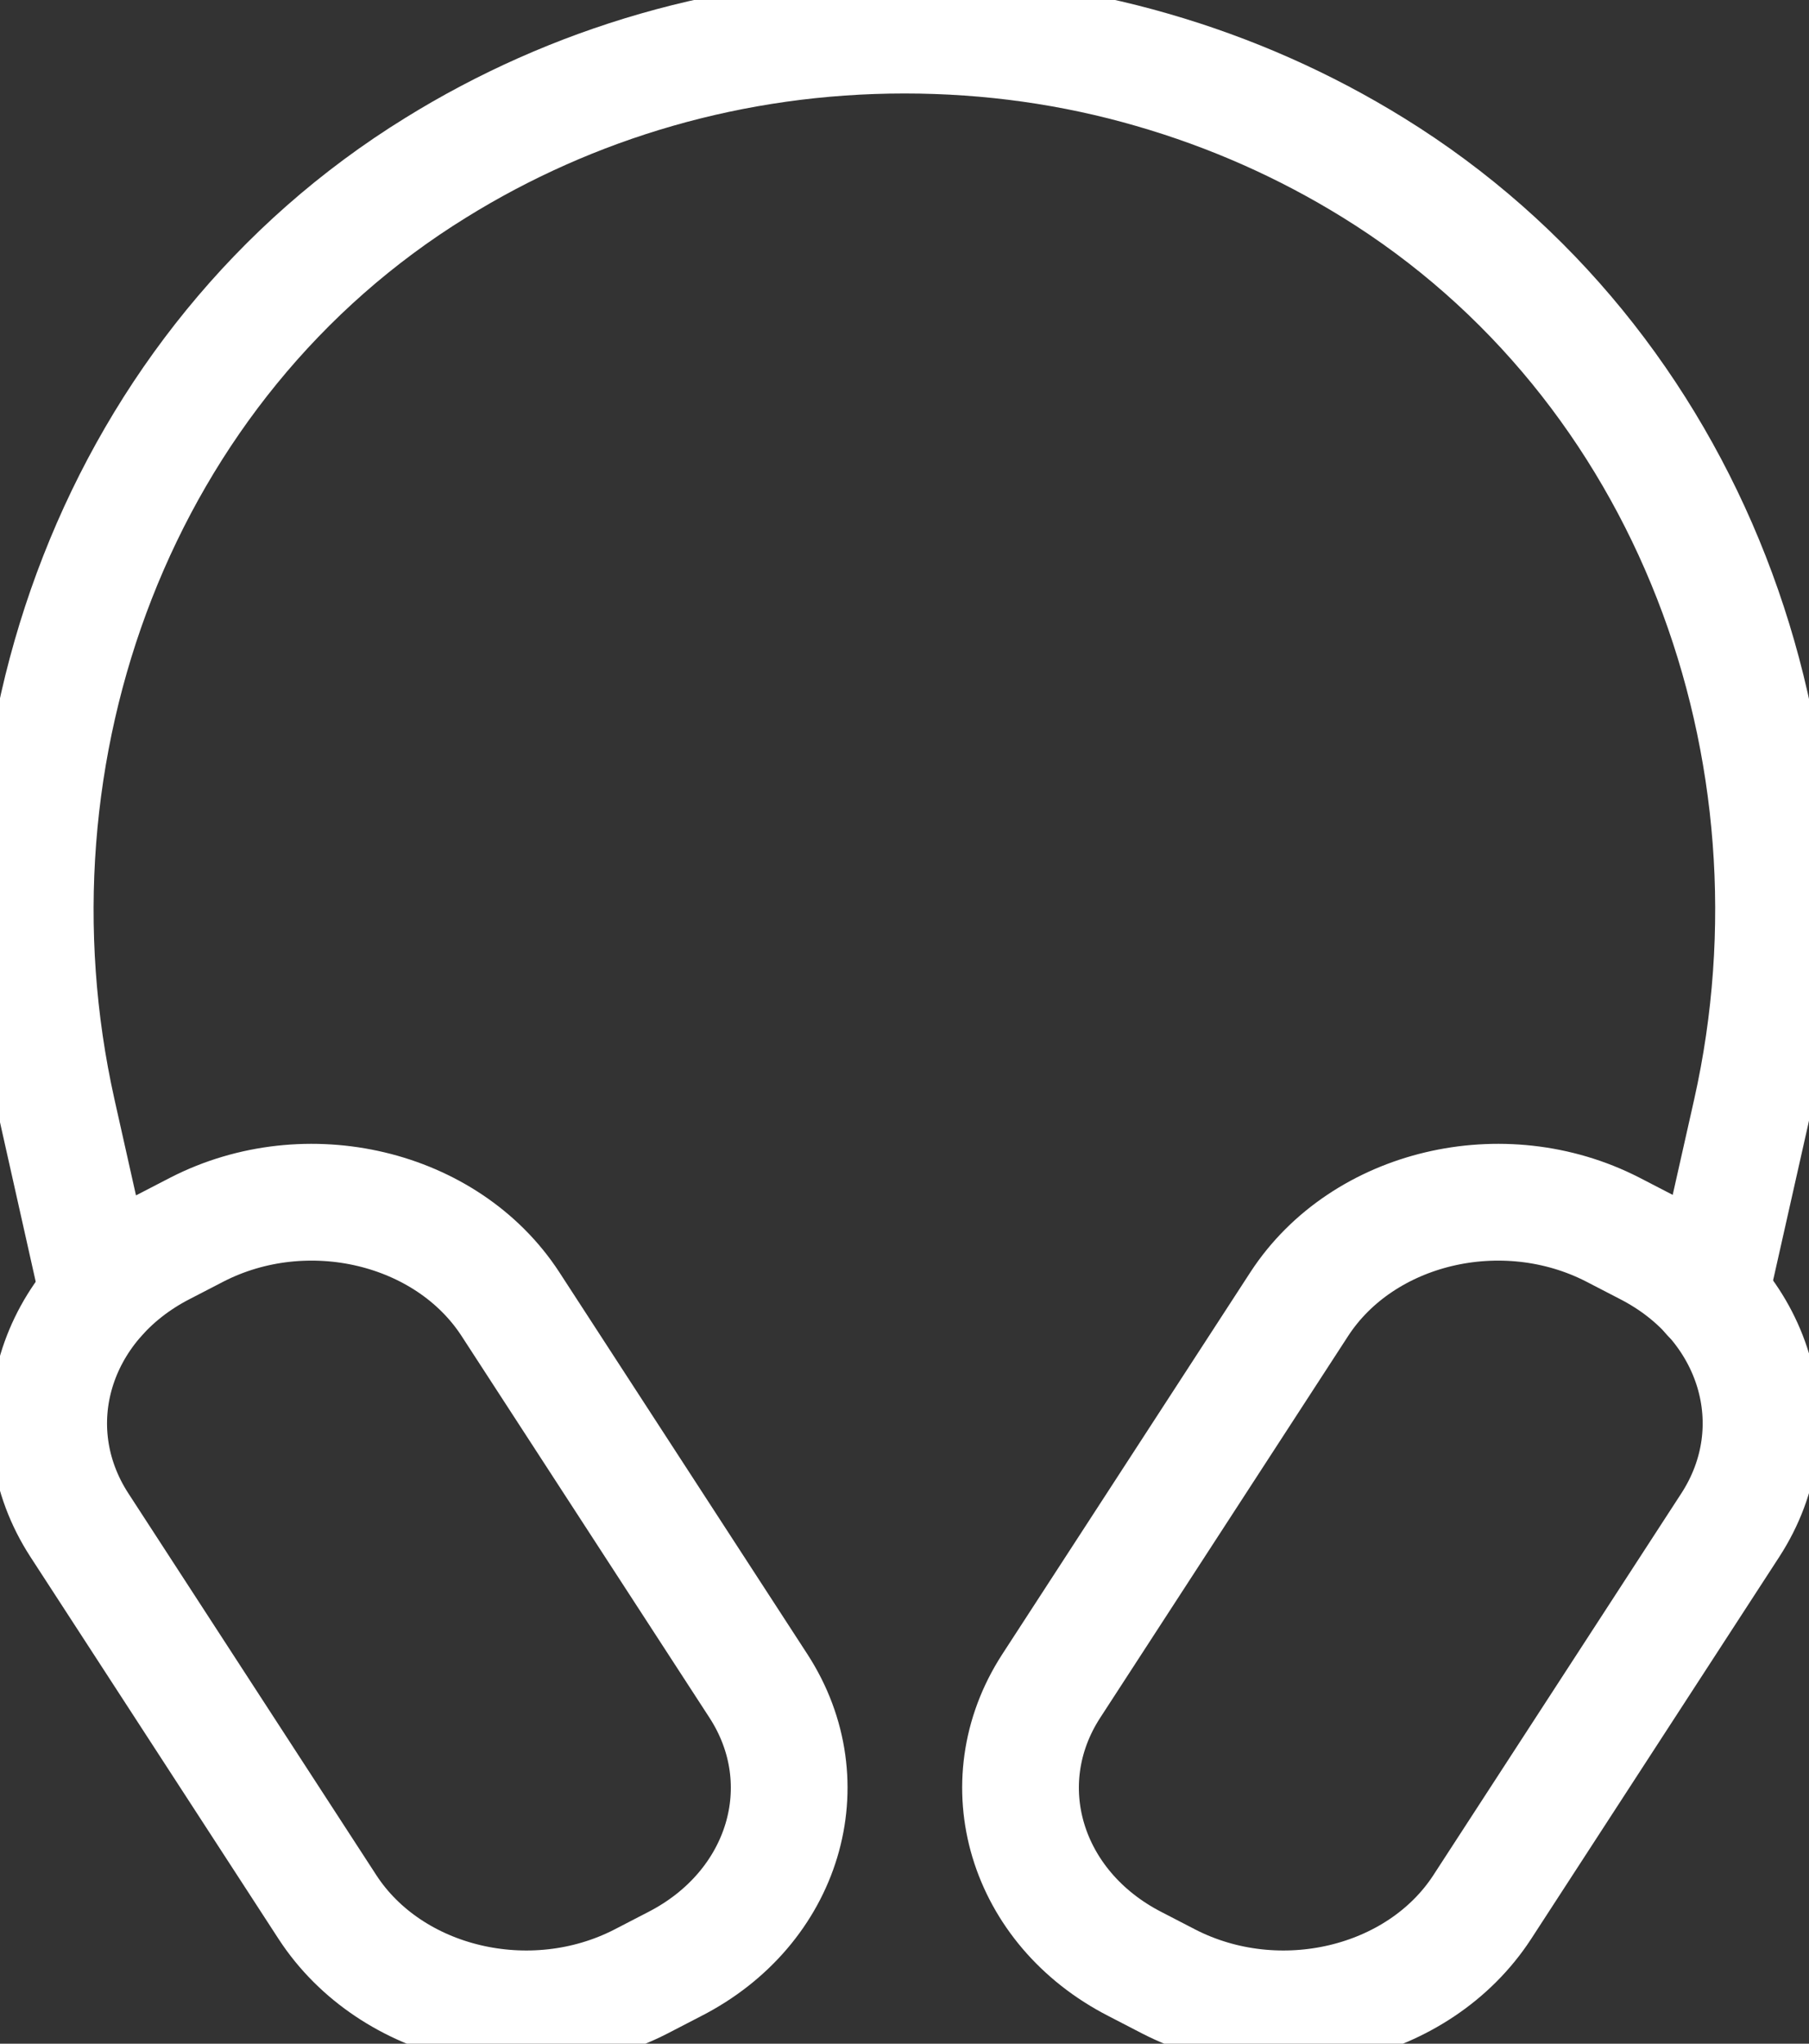 <svg width="31" height="35" viewBox="0 0 31 35" fill="none" xmlns="http://www.w3.org/2000/svg">
<rect x="0" y="0" width="31" height="35" fill="#333333" stroke="none"/>
<g clip-path="url(#clip0_247_1126)">
<path d="M1.692 22.196L0.985 19.043C-0.399 12.84 2.037 6.222 7.469 2.871C9.796 1.429 12.551 0.601 15.5 0.601C16.975 0.601 18.395 0.805 19.742 1.195C21.096 1.585 22.365 2.15 23.531 2.871C28.958 6.222 31.399 12.84 30.009 19.043L29.302 22.184" stroke="white" stroke-width="2" stroke-linecap="round" stroke-linejoin="round"/>
<path d="M19.452 33.637L20.032 33.937C21.912 34.898 24.311 34.328 25.398 32.664L29.652 26.118C30.734 24.449 30.094 22.317 28.214 21.356L27.634 21.056C25.755 20.095 23.356 20.665 22.268 22.329L18.014 28.875C16.932 30.544 17.573 32.676 19.452 33.637Z" stroke="white" stroke-width="2" stroke-linecap="round" stroke-linejoin="round"/>
<path d="M11.56 33.637L10.98 33.937C9.101 34.898 6.702 34.328 5.614 32.664L1.36 26.118C0.278 24.449 0.919 22.317 2.798 21.356L3.378 21.056C5.257 20.095 7.657 20.665 8.744 22.329L12.998 28.875C14.08 30.544 13.44 32.676 11.56 33.637Z" stroke="white" stroke-width="2" stroke-linecap="round" stroke-linejoin="round"/>
</g>
<defs>
<clipPath id="clip0_247_1126">
<rect width="31" height="35" fill="white"/>
</clipPath>
</defs>
</svg>
